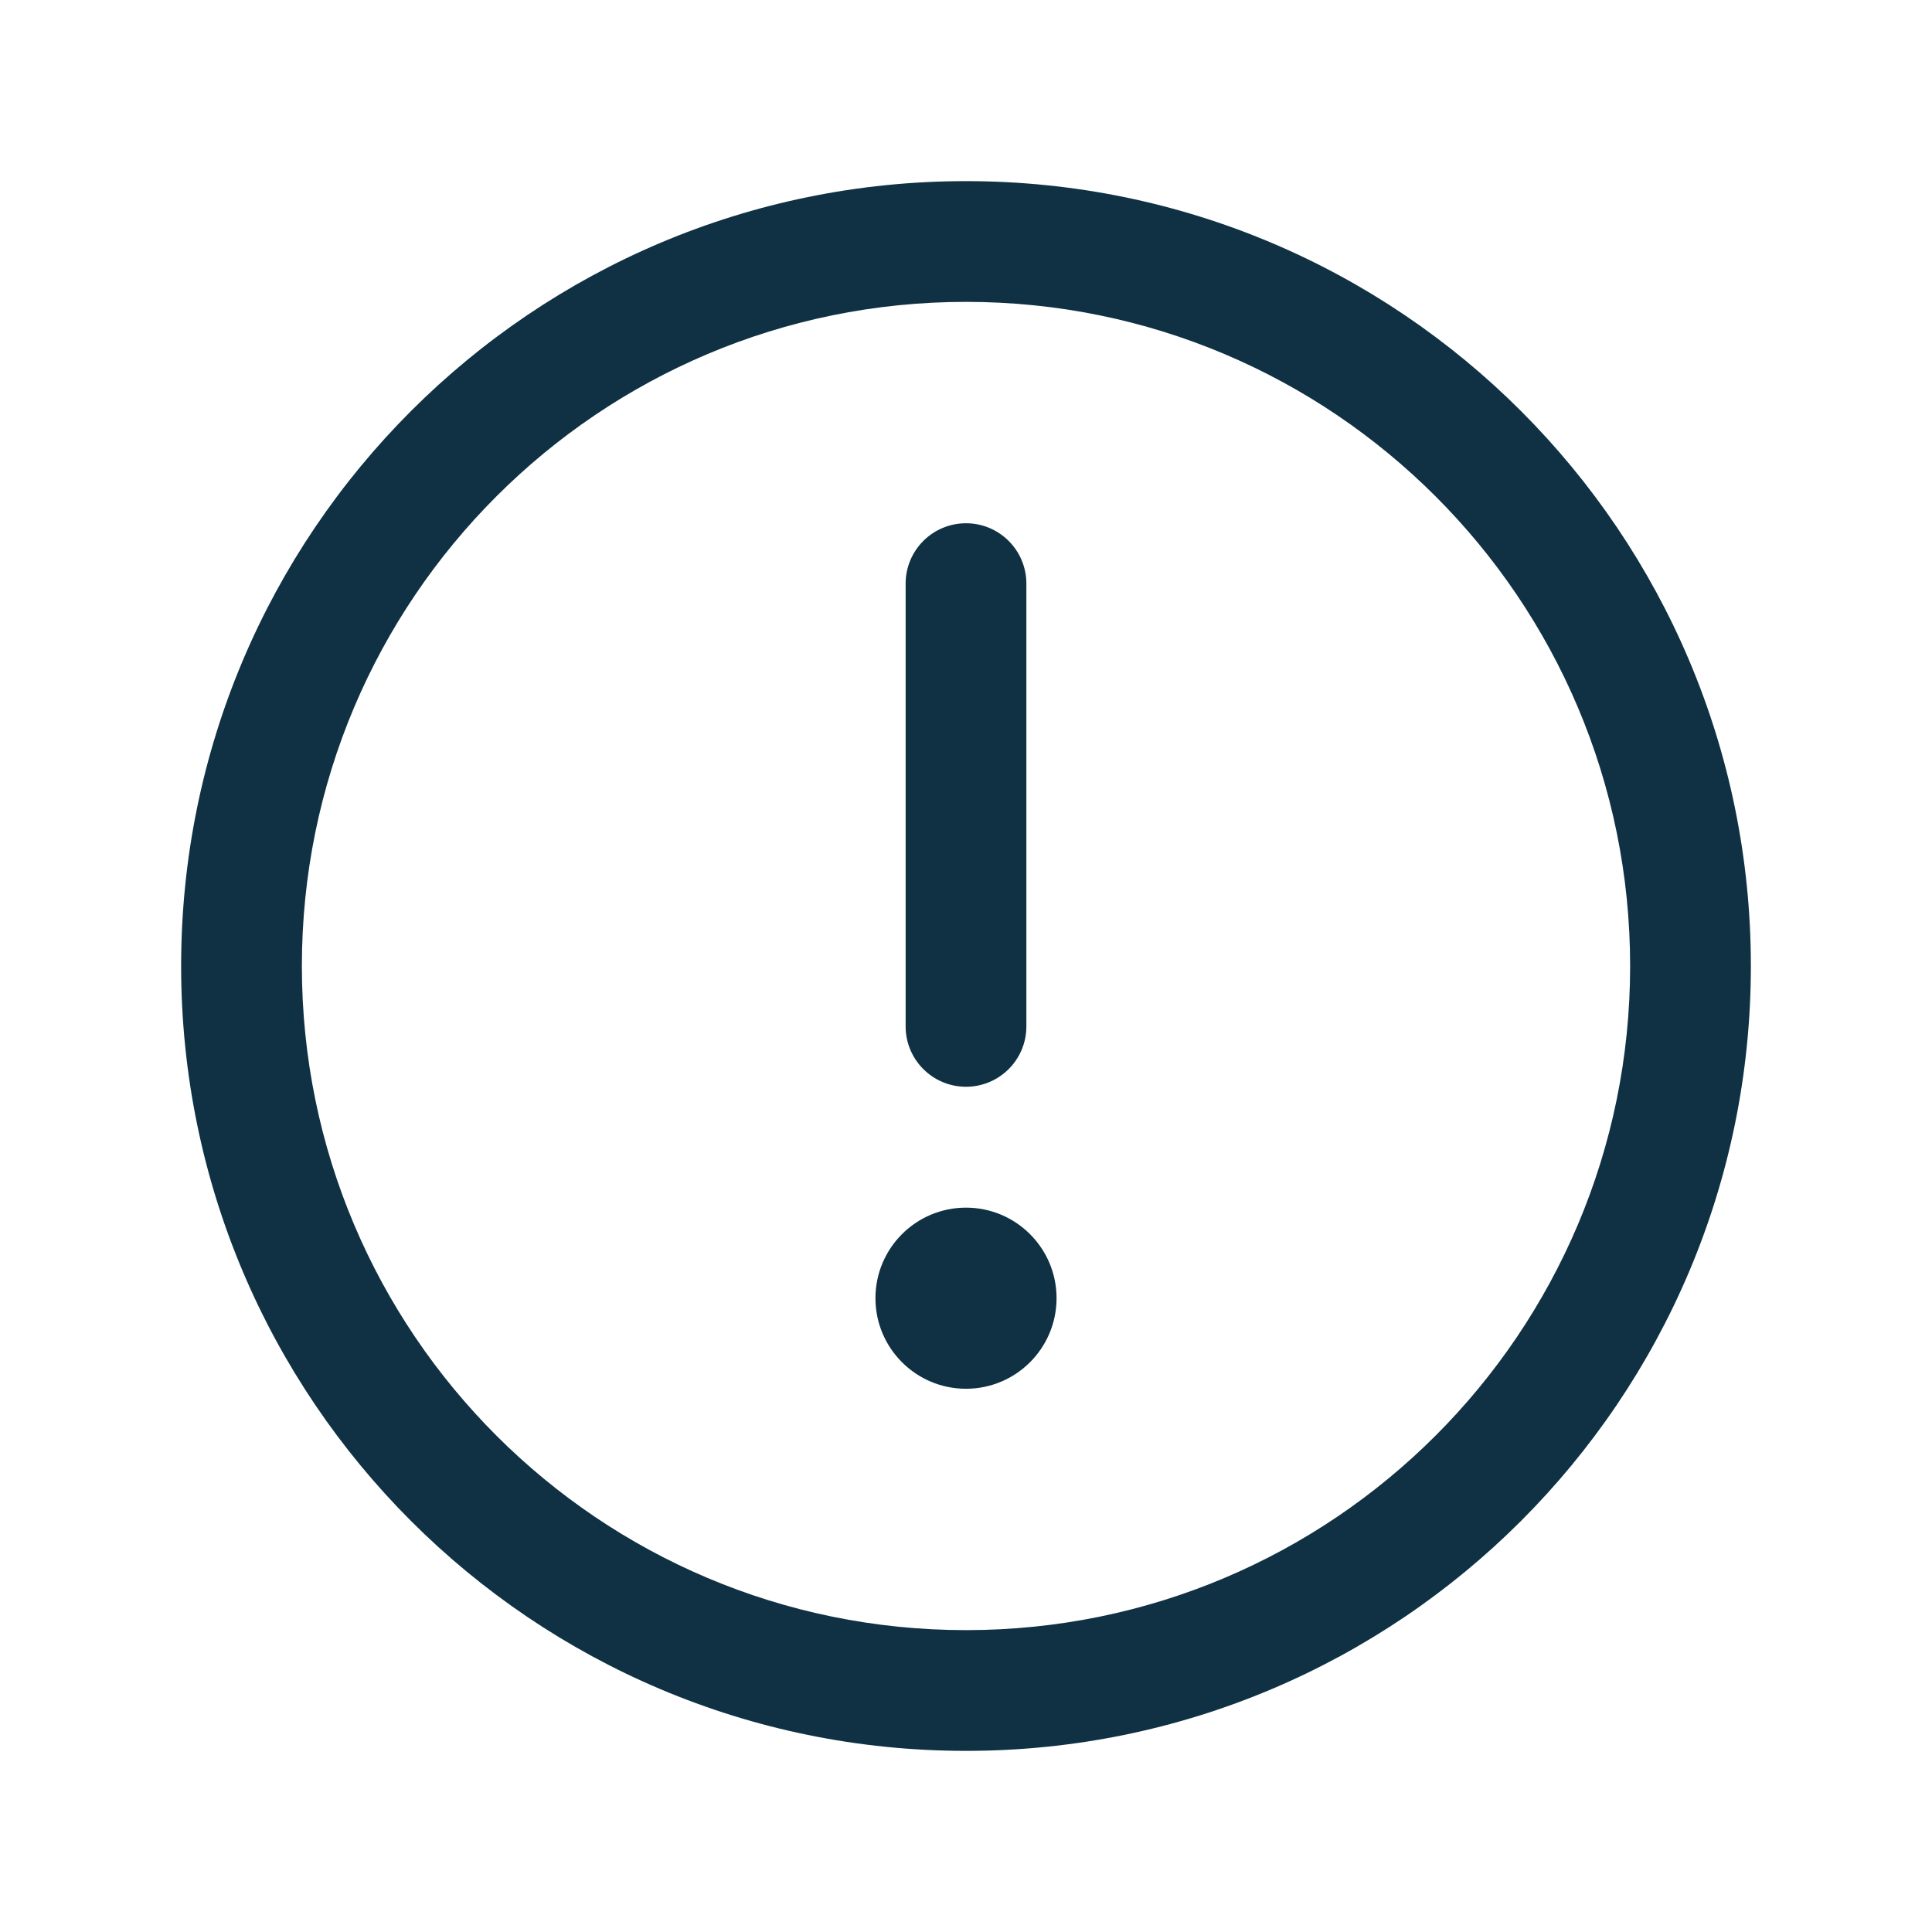 <?xml version="1.0" encoding="UTF-8"?> <svg xmlns="http://www.w3.org/2000/svg" viewBox="0 0 93.00 93.00" data-guides="{&quot;vertical&quot;:[],&quot;horizontal&quot;:[]}"><defs></defs><path fill="#0f3143" stroke="none" fill-opacity="1" stroke-width="1" stroke-opacity="1" id="tSvg1f272c6994" title="Path 7" d="M50.859 62.491C50.859 64.898 48.907 66.85 46.5 66.85C44.093 66.85 42.141 64.898 42.141 62.491C42.141 60.083 44.093 58.132 46.5 58.132C48.907 58.132 50.859 60.083 50.859 62.491Z"></path><path fill="#0f3143" stroke="none" fill-opacity="1" stroke-width="1" stroke-opacity="1" id="tSvg718e3fae0b" title="Path 8" d="M49.406 28.094C49.406 26.489 48.105 25.188 46.5 25.188C44.895 25.188 43.594 26.489 43.594 28.094C43.594 35.198 43.594 42.302 43.594 49.407C43.594 51.012 44.895 52.313 46.5 52.313C48.105 52.313 49.406 51.012 49.406 49.407C49.406 42.302 49.406 35.198 49.406 28.094Z"></path><path fill="#0f3143" stroke="none" fill-opacity="1" stroke-width="1" stroke-opacity="1" clip-rule="evenodd" fill-rule="evenodd" id="tSvgfe144ddae1" title="Path 9" d="M8.719 46.5C8.719 25.634 25.634 8.719 46.5 8.719C67.366 8.719 84.281 25.634 84.281 46.5C84.281 67.366 67.366 84.281 46.5 84.281C25.634 84.281 8.719 67.366 8.719 46.5ZM46.5 14.531C28.844 14.531 14.531 28.844 14.531 46.5C14.531 64.156 28.844 78.469 46.5 78.469C64.156 78.469 78.469 64.156 78.469 46.5C78.469 28.844 64.156 14.531 46.5 14.531Z"></path></svg> 